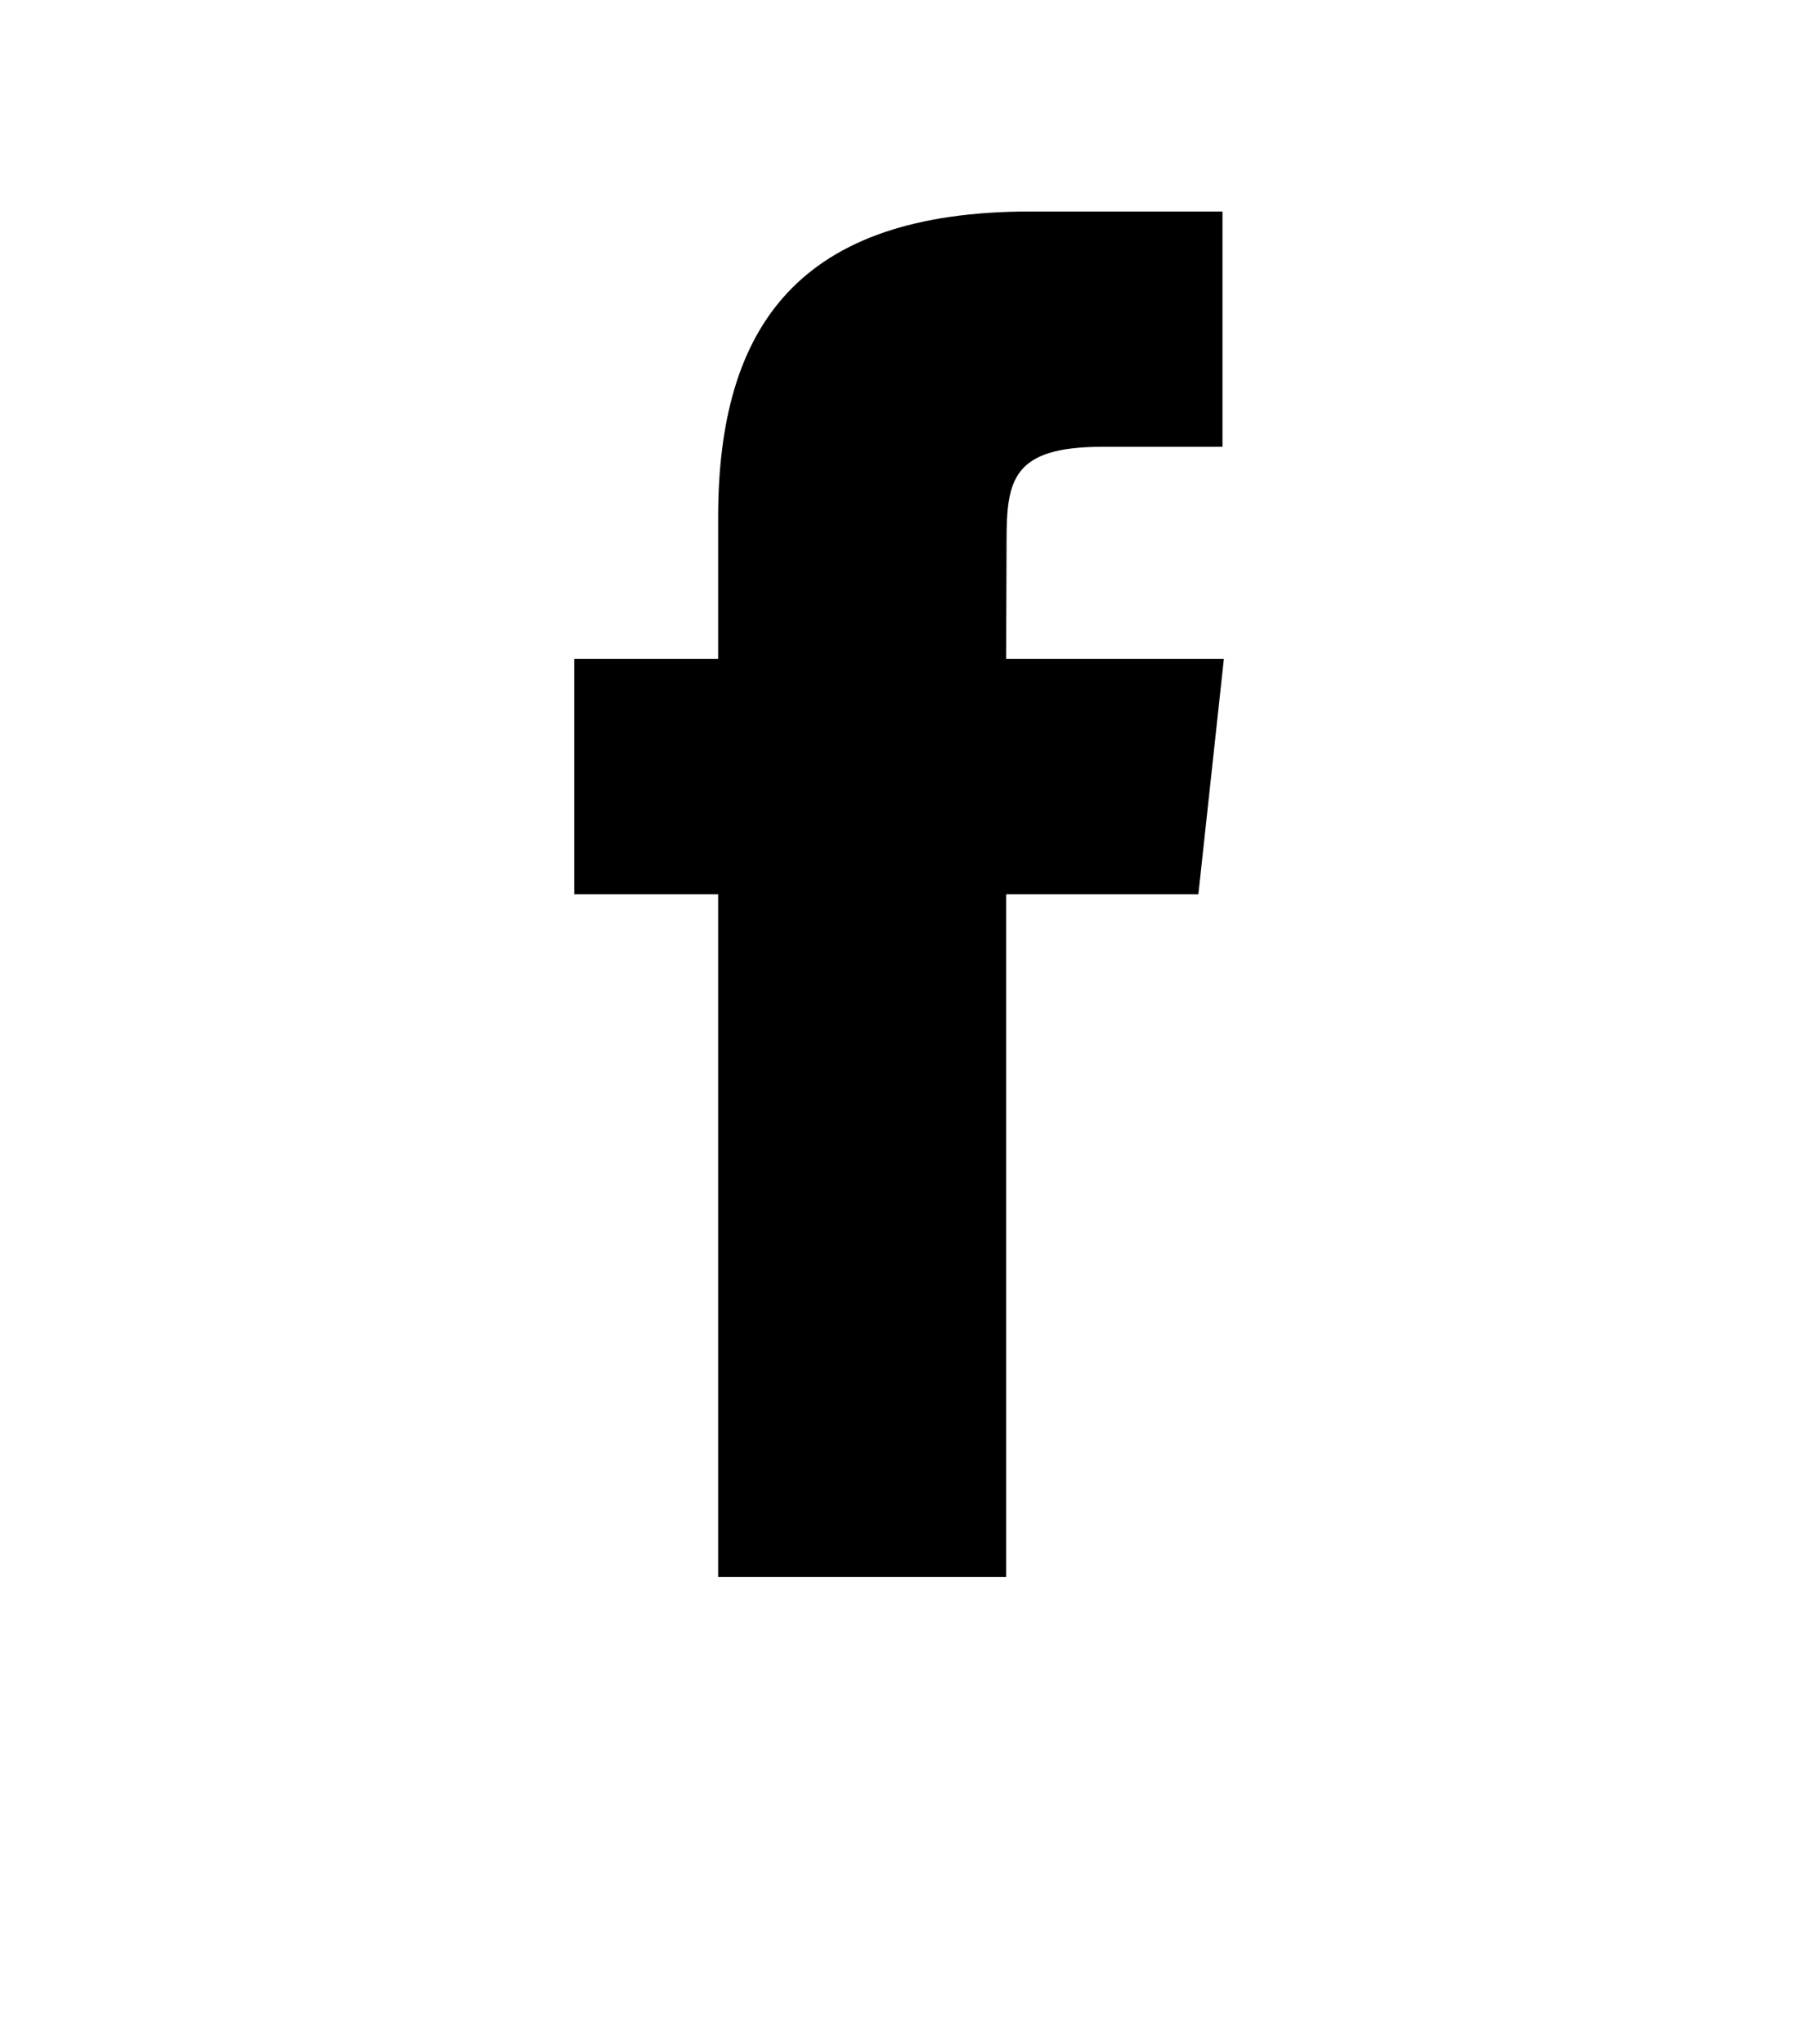 <?xml version="1.0" encoding="UTF-8" standalone="no"?>
<!-- Created with Inkscape (http://www.inkscape.org/) -->

<svg
   xmlns:dc="http://purl.org/dc/elements/1.1/"
   xmlns:cc="http://creativecommons.org/ns#"
   xmlns:rdf="http://www.w3.org/1999/02/22-rdf-syntax-ns#"
   xmlns:svg="http://www.w3.org/2000/svg"
   xmlns="http://www.w3.org/2000/svg"
   version="1.1"
   width="22"
   height="25"
   viewBox="0 0 22 25"
   id="Calque_1"
   xml:space="preserve"><defs
   id="defs11"></defs>

<path
   d="m 12.316,6.618 c 0,-0.75 0.073,-1.153 1.173,-1.153 l 1.469,0 0,-2.878 -2.352,0 c -2.824,0 -3.819,1.396 -3.819,3.744 l 0,1.728 -1.761,0 0,2.879 1.761,0 0,8.351 3.524,0 0,-8.351 2.352,0 0.312,-2.879 -2.664,0 z"
   id="path3019"
   style="fill:#000" /></svg>